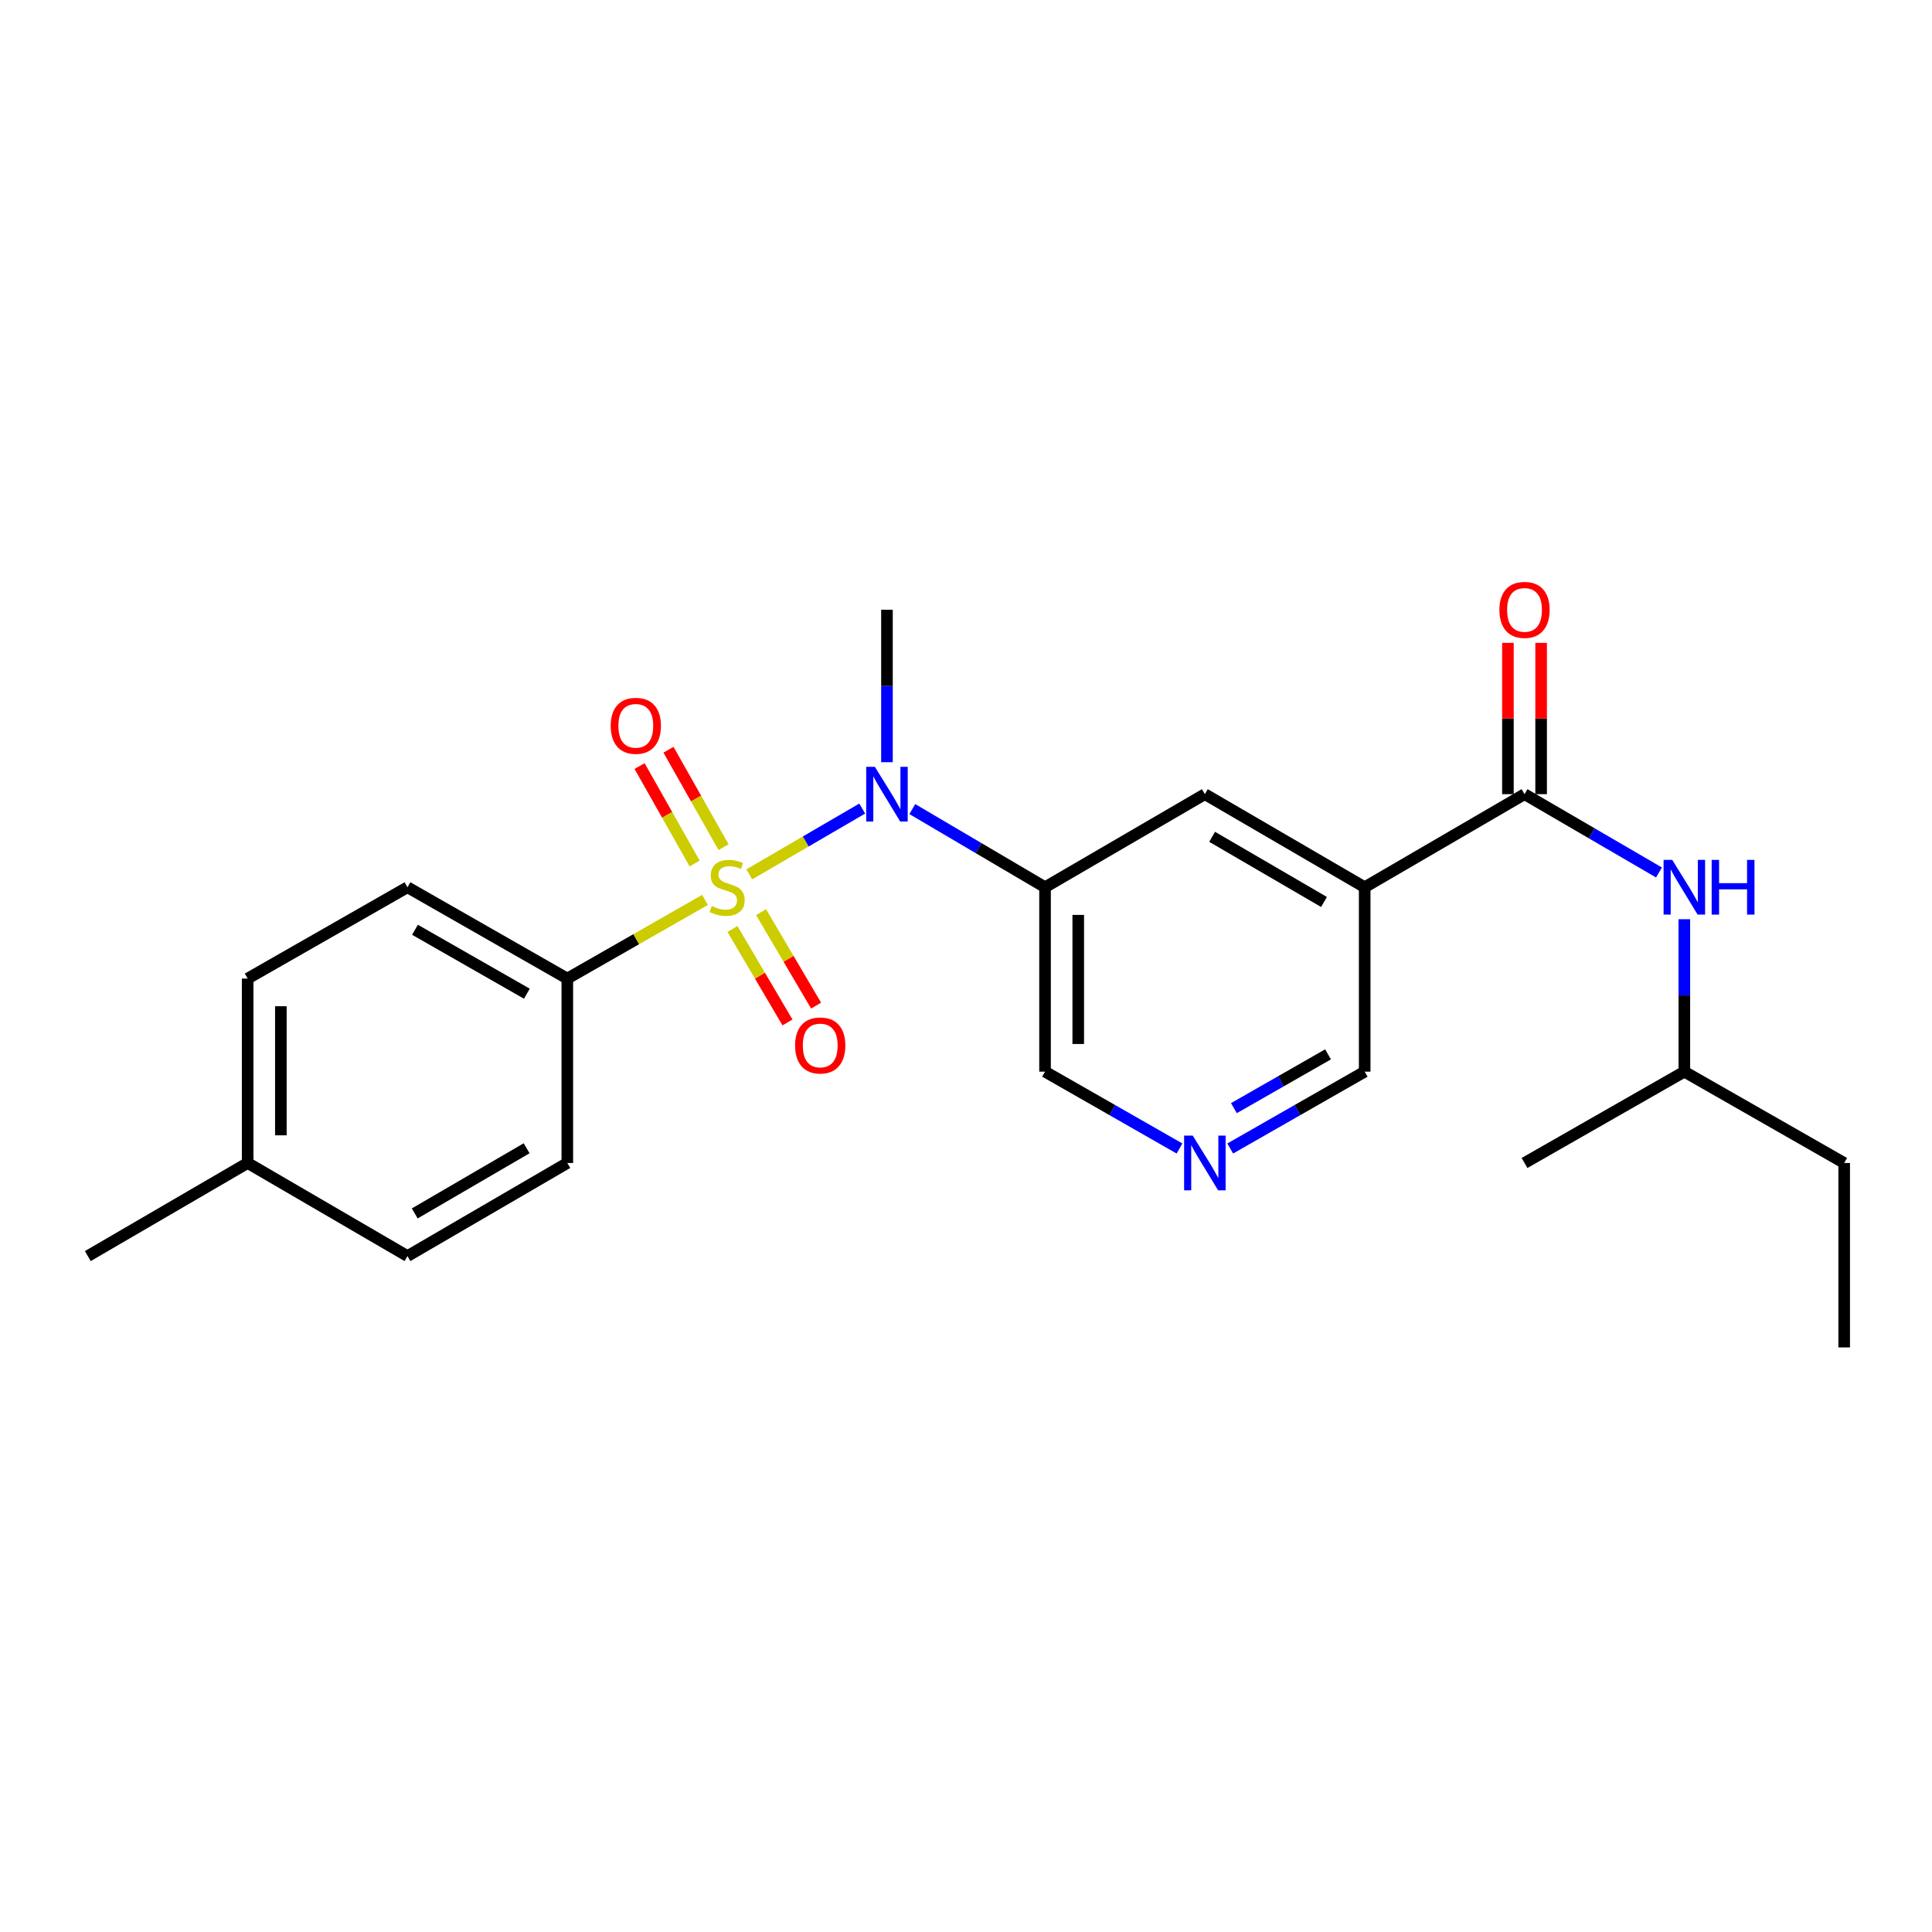 <?xml version='1.0' encoding='iso-8859-1'?>
<svg version='1.1' baseProfile='full'
              xmlns='http://www.w3.org/2000/svg'
                      xmlns:rdkit='http://www.rdkit.org/xml'
                      xmlns:xlink='http://www.w3.org/1999/xlink'
                  xml:space='preserve'
width='1000px' height='1000px' viewBox='0 0 1000 1000'>
<!-- END OF HEADER -->
<rect style='opacity:1.0;fill:#FFFFFF;stroke:none' width='1000' height='1000' x='0' y='0'> </rect>
<path class='bond-0' d='M 387.838,452.555 L 417.062,435.535' style='fill:none;fill-rule:evenodd;stroke:#CCCC00;stroke-width:6px;stroke-linecap:butt;stroke-linejoin:miter;stroke-opacity:1' />
<path class='bond-0' d='M 417.062,435.535 L 446.286,418.515' style='fill:none;fill-rule:evenodd;stroke:#0000FF;stroke-width:6px;stroke-linecap:butt;stroke-linejoin:miter;stroke-opacity:1' />
<path class='bond-1' d='M 364.903,465.787 L 329.272,486.148' style='fill:none;fill-rule:evenodd;stroke:#CCCC00;stroke-width:6px;stroke-linecap:butt;stroke-linejoin:miter;stroke-opacity:1' />
<path class='bond-1' d='M 329.272,486.148 L 293.642,506.509' style='fill:none;fill-rule:evenodd;stroke:#000000;stroke-width:6px;stroke-linecap:butt;stroke-linejoin:miter;stroke-opacity:1' />
<path class='bond-2' d='M 374.508,438.488 L 360.257,413.273' style='fill:none;fill-rule:evenodd;stroke:#CCCC00;stroke-width:6px;stroke-linecap:butt;stroke-linejoin:miter;stroke-opacity:1' />
<path class='bond-2' d='M 360.257,413.273 L 346.005,388.058' style='fill:none;fill-rule:evenodd;stroke:#FF0000;stroke-width:6px;stroke-linecap:butt;stroke-linejoin:miter;stroke-opacity:1' />
<path class='bond-2' d='M 359.546,446.944 L 345.295,421.729' style='fill:none;fill-rule:evenodd;stroke:#CCCC00;stroke-width:6px;stroke-linecap:butt;stroke-linejoin:miter;stroke-opacity:1' />
<path class='bond-2' d='M 345.295,421.729 L 331.044,396.514' style='fill:none;fill-rule:evenodd;stroke:#FF0000;stroke-width:6px;stroke-linecap:butt;stroke-linejoin:miter;stroke-opacity:1' />
<path class='bond-3' d='M 379.12,480.852 L 393.362,505.036' style='fill:none;fill-rule:evenodd;stroke:#CCCC00;stroke-width:6px;stroke-linecap:butt;stroke-linejoin:miter;stroke-opacity:1' />
<path class='bond-3' d='M 393.362,505.036 L 407.603,529.221' style='fill:none;fill-rule:evenodd;stroke:#FF0000;stroke-width:6px;stroke-linecap:butt;stroke-linejoin:miter;stroke-opacity:1' />
<path class='bond-3' d='M 393.929,472.131 L 408.171,496.315' style='fill:none;fill-rule:evenodd;stroke:#CCCC00;stroke-width:6px;stroke-linecap:butt;stroke-linejoin:miter;stroke-opacity:1' />
<path class='bond-3' d='M 408.171,496.315 L 422.412,520.5' style='fill:none;fill-rule:evenodd;stroke:#FF0000;stroke-width:6px;stroke-linecap:butt;stroke-linejoin:miter;stroke-opacity:1' />
<path class='bond-4' d='M 472.201,418.78 L 506.557,439.009' style='fill:none;fill-rule:evenodd;stroke:#0000FF;stroke-width:6px;stroke-linecap:butt;stroke-linejoin:miter;stroke-opacity:1' />
<path class='bond-4' d='M 506.557,439.009 L 540.913,459.238' style='fill:none;fill-rule:evenodd;stroke:#000000;stroke-width:6px;stroke-linecap:butt;stroke-linejoin:miter;stroke-opacity:1' />
<path class='bond-5' d='M 459.087,394.513 L 459.087,355.056' style='fill:none;fill-rule:evenodd;stroke:#0000FF;stroke-width:6px;stroke-linecap:butt;stroke-linejoin:miter;stroke-opacity:1' />
<path class='bond-5' d='M 459.087,355.056 L 459.087,315.599' style='fill:none;fill-rule:evenodd;stroke:#000000;stroke-width:6px;stroke-linecap:butt;stroke-linejoin:miter;stroke-opacity:1' />
<path class='bond-6' d='M 789.09,411.059 L 706.358,459.238' style='fill:none;fill-rule:evenodd;stroke:#000000;stroke-width:6px;stroke-linecap:butt;stroke-linejoin:miter;stroke-opacity:1' />
<path class='bond-7' d='M 789.09,411.059 L 823.885,431.324' style='fill:none;fill-rule:evenodd;stroke:#000000;stroke-width:6px;stroke-linecap:butt;stroke-linejoin:miter;stroke-opacity:1' />
<path class='bond-7' d='M 823.885,431.324 L 858.68,451.589' style='fill:none;fill-rule:evenodd;stroke:#0000FF;stroke-width:6px;stroke-linecap:butt;stroke-linejoin:miter;stroke-opacity:1' />
<path class='bond-8' d='M 797.683,411.059 L 797.683,371.902' style='fill:none;fill-rule:evenodd;stroke:#000000;stroke-width:6px;stroke-linecap:butt;stroke-linejoin:miter;stroke-opacity:1' />
<path class='bond-8' d='M 797.683,371.902 L 797.683,332.746' style='fill:none;fill-rule:evenodd;stroke:#FF0000;stroke-width:6px;stroke-linecap:butt;stroke-linejoin:miter;stroke-opacity:1' />
<path class='bond-8' d='M 780.497,411.059 L 780.497,371.902' style='fill:none;fill-rule:evenodd;stroke:#000000;stroke-width:6px;stroke-linecap:butt;stroke-linejoin:miter;stroke-opacity:1' />
<path class='bond-8' d='M 780.497,371.902 L 780.497,332.746' style='fill:none;fill-rule:evenodd;stroke:#FF0000;stroke-width:6px;stroke-linecap:butt;stroke-linejoin:miter;stroke-opacity:1' />
<path class='bond-9' d='M 706.358,459.238 L 623.635,411.059' style='fill:none;fill-rule:evenodd;stroke:#000000;stroke-width:6px;stroke-linecap:butt;stroke-linejoin:miter;stroke-opacity:1' />
<path class='bond-9' d='M 685.3,466.862 L 627.394,433.137' style='fill:none;fill-rule:evenodd;stroke:#000000;stroke-width:6px;stroke-linecap:butt;stroke-linejoin:miter;stroke-opacity:1' />
<path class='bond-10' d='M 706.358,459.238 L 706.358,554.688' style='fill:none;fill-rule:evenodd;stroke:#000000;stroke-width:6px;stroke-linecap:butt;stroke-linejoin:miter;stroke-opacity:1' />
<path class='bond-11' d='M 540.913,459.238 L 623.635,411.059' style='fill:none;fill-rule:evenodd;stroke:#000000;stroke-width:6px;stroke-linecap:butt;stroke-linejoin:miter;stroke-opacity:1' />
<path class='bond-12' d='M 540.913,459.238 L 540.913,554.688' style='fill:none;fill-rule:evenodd;stroke:#000000;stroke-width:6px;stroke-linecap:butt;stroke-linejoin:miter;stroke-opacity:1' />
<path class='bond-12' d='M 558.099,473.555 L 558.099,540.37' style='fill:none;fill-rule:evenodd;stroke:#000000;stroke-width:6px;stroke-linecap:butt;stroke-linejoin:miter;stroke-opacity:1' />
<path class='bond-13' d='M 293.642,506.509 L 210.91,459.238' style='fill:none;fill-rule:evenodd;stroke:#000000;stroke-width:6px;stroke-linecap:butt;stroke-linejoin:miter;stroke-opacity:1' />
<path class='bond-13' d='M 272.706,514.34 L 214.793,481.25' style='fill:none;fill-rule:evenodd;stroke:#000000;stroke-width:6px;stroke-linecap:butt;stroke-linejoin:miter;stroke-opacity:1' />
<path class='bond-14' d='M 293.642,506.509 L 293.642,601.959' style='fill:none;fill-rule:evenodd;stroke:#000000;stroke-width:6px;stroke-linecap:butt;stroke-linejoin:miter;stroke-opacity:1' />
<path class='bond-15' d='M 871.813,475.784 L 871.813,515.236' style='fill:none;fill-rule:evenodd;stroke:#0000FF;stroke-width:6px;stroke-linecap:butt;stroke-linejoin:miter;stroke-opacity:1' />
<path class='bond-15' d='M 871.813,515.236 L 871.813,554.688' style='fill:none;fill-rule:evenodd;stroke:#000000;stroke-width:6px;stroke-linecap:butt;stroke-linejoin:miter;stroke-opacity:1' />
<path class='bond-16' d='M 610.513,594.461 L 575.713,574.574' style='fill:none;fill-rule:evenodd;stroke:#0000FF;stroke-width:6px;stroke-linecap:butt;stroke-linejoin:miter;stroke-opacity:1' />
<path class='bond-16' d='M 575.713,574.574 L 540.913,554.688' style='fill:none;fill-rule:evenodd;stroke:#000000;stroke-width:6px;stroke-linecap:butt;stroke-linejoin:miter;stroke-opacity:1' />
<path class='bond-17' d='M 636.757,594.461 L 671.558,574.574' style='fill:none;fill-rule:evenodd;stroke:#0000FF;stroke-width:6px;stroke-linecap:butt;stroke-linejoin:miter;stroke-opacity:1' />
<path class='bond-17' d='M 671.558,574.574 L 706.358,554.688' style='fill:none;fill-rule:evenodd;stroke:#000000;stroke-width:6px;stroke-linecap:butt;stroke-linejoin:miter;stroke-opacity:1' />
<path class='bond-17' d='M 638.671,573.573 L 663.031,559.653' style='fill:none;fill-rule:evenodd;stroke:#0000FF;stroke-width:6px;stroke-linecap:butt;stroke-linejoin:miter;stroke-opacity:1' />
<path class='bond-17' d='M 663.031,559.653 L 687.391,545.732' style='fill:none;fill-rule:evenodd;stroke:#000000;stroke-width:6px;stroke-linecap:butt;stroke-linejoin:miter;stroke-opacity:1' />
<path class='bond-18' d='M 210.91,459.238 L 128.187,506.509' style='fill:none;fill-rule:evenodd;stroke:#000000;stroke-width:6px;stroke-linecap:butt;stroke-linejoin:miter;stroke-opacity:1' />
<path class='bond-19' d='M 293.642,601.959 L 210.91,650.147' style='fill:none;fill-rule:evenodd;stroke:#000000;stroke-width:6px;stroke-linecap:butt;stroke-linejoin:miter;stroke-opacity:1' />
<path class='bond-19' d='M 272.582,594.337 L 214.67,628.068' style='fill:none;fill-rule:evenodd;stroke:#000000;stroke-width:6px;stroke-linecap:butt;stroke-linejoin:miter;stroke-opacity:1' />
<path class='bond-20' d='M 210.91,650.147 L 128.187,601.959' style='fill:none;fill-rule:evenodd;stroke:#000000;stroke-width:6px;stroke-linecap:butt;stroke-linejoin:miter;stroke-opacity:1' />
<path class='bond-21' d='M 128.187,506.509 L 128.187,601.959' style='fill:none;fill-rule:evenodd;stroke:#000000;stroke-width:6px;stroke-linecap:butt;stroke-linejoin:miter;stroke-opacity:1' />
<path class='bond-21' d='M 145.373,520.827 L 145.373,587.642' style='fill:none;fill-rule:evenodd;stroke:#000000;stroke-width:6px;stroke-linecap:butt;stroke-linejoin:miter;stroke-opacity:1' />
<path class='bond-22' d='M 128.187,601.959 L 45.455,650.147' style='fill:none;fill-rule:evenodd;stroke:#000000;stroke-width:6px;stroke-linecap:butt;stroke-linejoin:miter;stroke-opacity:1' />
<path class='bond-23' d='M 871.813,554.688 L 954.545,601.959' style='fill:none;fill-rule:evenodd;stroke:#000000;stroke-width:6px;stroke-linecap:butt;stroke-linejoin:miter;stroke-opacity:1' />
<path class='bond-24' d='M 871.813,554.688 L 789.09,601.959' style='fill:none;fill-rule:evenodd;stroke:#000000;stroke-width:6px;stroke-linecap:butt;stroke-linejoin:miter;stroke-opacity:1' />
<path class='bond-25' d='M 954.545,601.959 L 954.545,697.419' style='fill:none;fill-rule:evenodd;stroke:#000000;stroke-width:6px;stroke-linecap:butt;stroke-linejoin:miter;stroke-opacity:1' />
<path  class='atom-0' d='M 368.365 468.958
Q 368.685 469.078, 370.005 469.638
Q 371.325 470.198, 372.765 470.558
Q 374.245 470.878, 375.685 470.878
Q 378.365 470.878, 379.925 469.598
Q 381.485 468.278, 381.485 465.998
Q 381.485 464.438, 380.685 463.478
Q 379.925 462.518, 378.725 461.998
Q 377.525 461.478, 375.525 460.878
Q 373.005 460.118, 371.485 459.398
Q 370.005 458.678, 368.925 457.158
Q 367.885 455.638, 367.885 453.078
Q 367.885 449.518, 370.285 447.318
Q 372.725 445.118, 377.525 445.118
Q 380.805 445.118, 384.525 446.678
L 383.605 449.758
Q 380.205 448.358, 377.645 448.358
Q 374.885 448.358, 373.365 449.518
Q 371.845 450.638, 371.885 452.598
Q 371.885 454.118, 372.645 455.038
Q 373.445 455.958, 374.565 456.478
Q 375.725 456.998, 377.645 457.598
Q 380.205 458.398, 381.725 459.198
Q 383.245 459.998, 384.325 461.638
Q 385.445 463.238, 385.445 465.998
Q 385.445 469.918, 382.805 472.038
Q 380.205 474.118, 375.845 474.118
Q 373.325 474.118, 371.405 473.558
Q 369.525 473.038, 367.285 472.118
L 368.365 468.958
' fill='#CCCC00'/>
<path  class='atom-1' d='M 452.827 396.899
L 462.107 411.899
Q 463.027 413.379, 464.507 416.059
Q 465.987 418.739, 466.067 418.899
L 466.067 396.899
L 469.827 396.899
L 469.827 425.219
L 465.947 425.219
L 455.987 408.819
Q 454.827 406.899, 453.587 404.699
Q 452.387 402.499, 452.027 401.819
L 452.027 425.219
L 448.347 425.219
L 448.347 396.899
L 452.827 396.899
' fill='#0000FF'/>
<path  class='atom-7' d='M 316.093 375.678
Q 316.093 368.878, 319.453 365.078
Q 322.813 361.278, 329.093 361.278
Q 335.373 361.278, 338.733 365.078
Q 342.093 368.878, 342.093 375.678
Q 342.093 382.558, 338.693 386.478
Q 335.293 390.358, 329.093 390.358
Q 322.853 390.358, 319.453 386.478
Q 316.093 382.598, 316.093 375.678
M 329.093 387.158
Q 333.413 387.158, 335.733 384.278
Q 338.093 381.358, 338.093 375.678
Q 338.093 370.118, 335.733 367.318
Q 333.413 364.478, 329.093 364.478
Q 324.773 364.478, 322.413 367.278
Q 320.093 370.078, 320.093 375.678
Q 320.093 381.398, 322.413 384.278
Q 324.773 387.158, 329.093 387.158
' fill='#FF0000'/>
<path  class='atom-8' d='M 411.543 541.133
Q 411.543 534.333, 414.903 530.533
Q 418.263 526.733, 424.543 526.733
Q 430.823 526.733, 434.183 530.533
Q 437.543 534.333, 437.543 541.133
Q 437.543 548.013, 434.143 551.933
Q 430.743 555.813, 424.543 555.813
Q 418.303 555.813, 414.903 551.933
Q 411.543 548.053, 411.543 541.133
M 424.543 552.613
Q 428.863 552.613, 431.183 549.733
Q 433.543 546.813, 433.543 541.133
Q 433.543 535.573, 431.183 532.773
Q 428.863 529.933, 424.543 529.933
Q 420.223 529.933, 417.863 532.733
Q 415.543 535.533, 415.543 541.133
Q 415.543 546.853, 417.863 549.733
Q 420.223 552.613, 424.543 552.613
' fill='#FF0000'/>
<path  class='atom-9' d='M 865.553 445.078
L 874.833 460.078
Q 875.753 461.558, 877.233 464.238
Q 878.713 466.918, 878.793 467.078
L 878.793 445.078
L 882.553 445.078
L 882.553 473.398
L 878.673 473.398
L 868.713 456.998
Q 867.553 455.078, 866.313 452.878
Q 865.113 450.678, 864.753 449.998
L 864.753 473.398
L 861.073 473.398
L 861.073 445.078
L 865.553 445.078
' fill='#0000FF'/>
<path  class='atom-9' d='M 885.953 445.078
L 889.793 445.078
L 889.793 457.118
L 904.273 457.118
L 904.273 445.078
L 908.113 445.078
L 908.113 473.398
L 904.273 473.398
L 904.273 460.318
L 889.793 460.318
L 889.793 473.398
L 885.953 473.398
L 885.953 445.078
' fill='#0000FF'/>
<path  class='atom-10' d='M 617.375 587.799
L 626.655 602.799
Q 627.575 604.279, 629.055 606.959
Q 630.535 609.639, 630.615 609.799
L 630.615 587.799
L 634.375 587.799
L 634.375 616.119
L 630.495 616.119
L 620.535 599.719
Q 619.375 597.799, 618.135 595.599
Q 616.935 593.399, 616.575 592.719
L 616.575 616.119
L 612.895 616.119
L 612.895 587.799
L 617.375 587.799
' fill='#0000FF'/>
<path  class='atom-11' d='M 776.09 315.679
Q 776.09 308.879, 779.45 305.079
Q 782.81 301.279, 789.09 301.279
Q 795.37 301.279, 798.73 305.079
Q 802.09 308.879, 802.09 315.679
Q 802.09 322.559, 798.69 326.479
Q 795.29 330.359, 789.09 330.359
Q 782.85 330.359, 779.45 326.479
Q 776.09 322.599, 776.09 315.679
M 789.09 327.159
Q 793.41 327.159, 795.73 324.279
Q 798.09 321.359, 798.09 315.679
Q 798.09 310.119, 795.73 307.319
Q 793.41 304.479, 789.09 304.479
Q 784.77 304.479, 782.41 307.279
Q 780.09 310.079, 780.09 315.679
Q 780.09 321.399, 782.41 324.279
Q 784.77 327.159, 789.09 327.159
' fill='#FF0000'/>
</svg>
